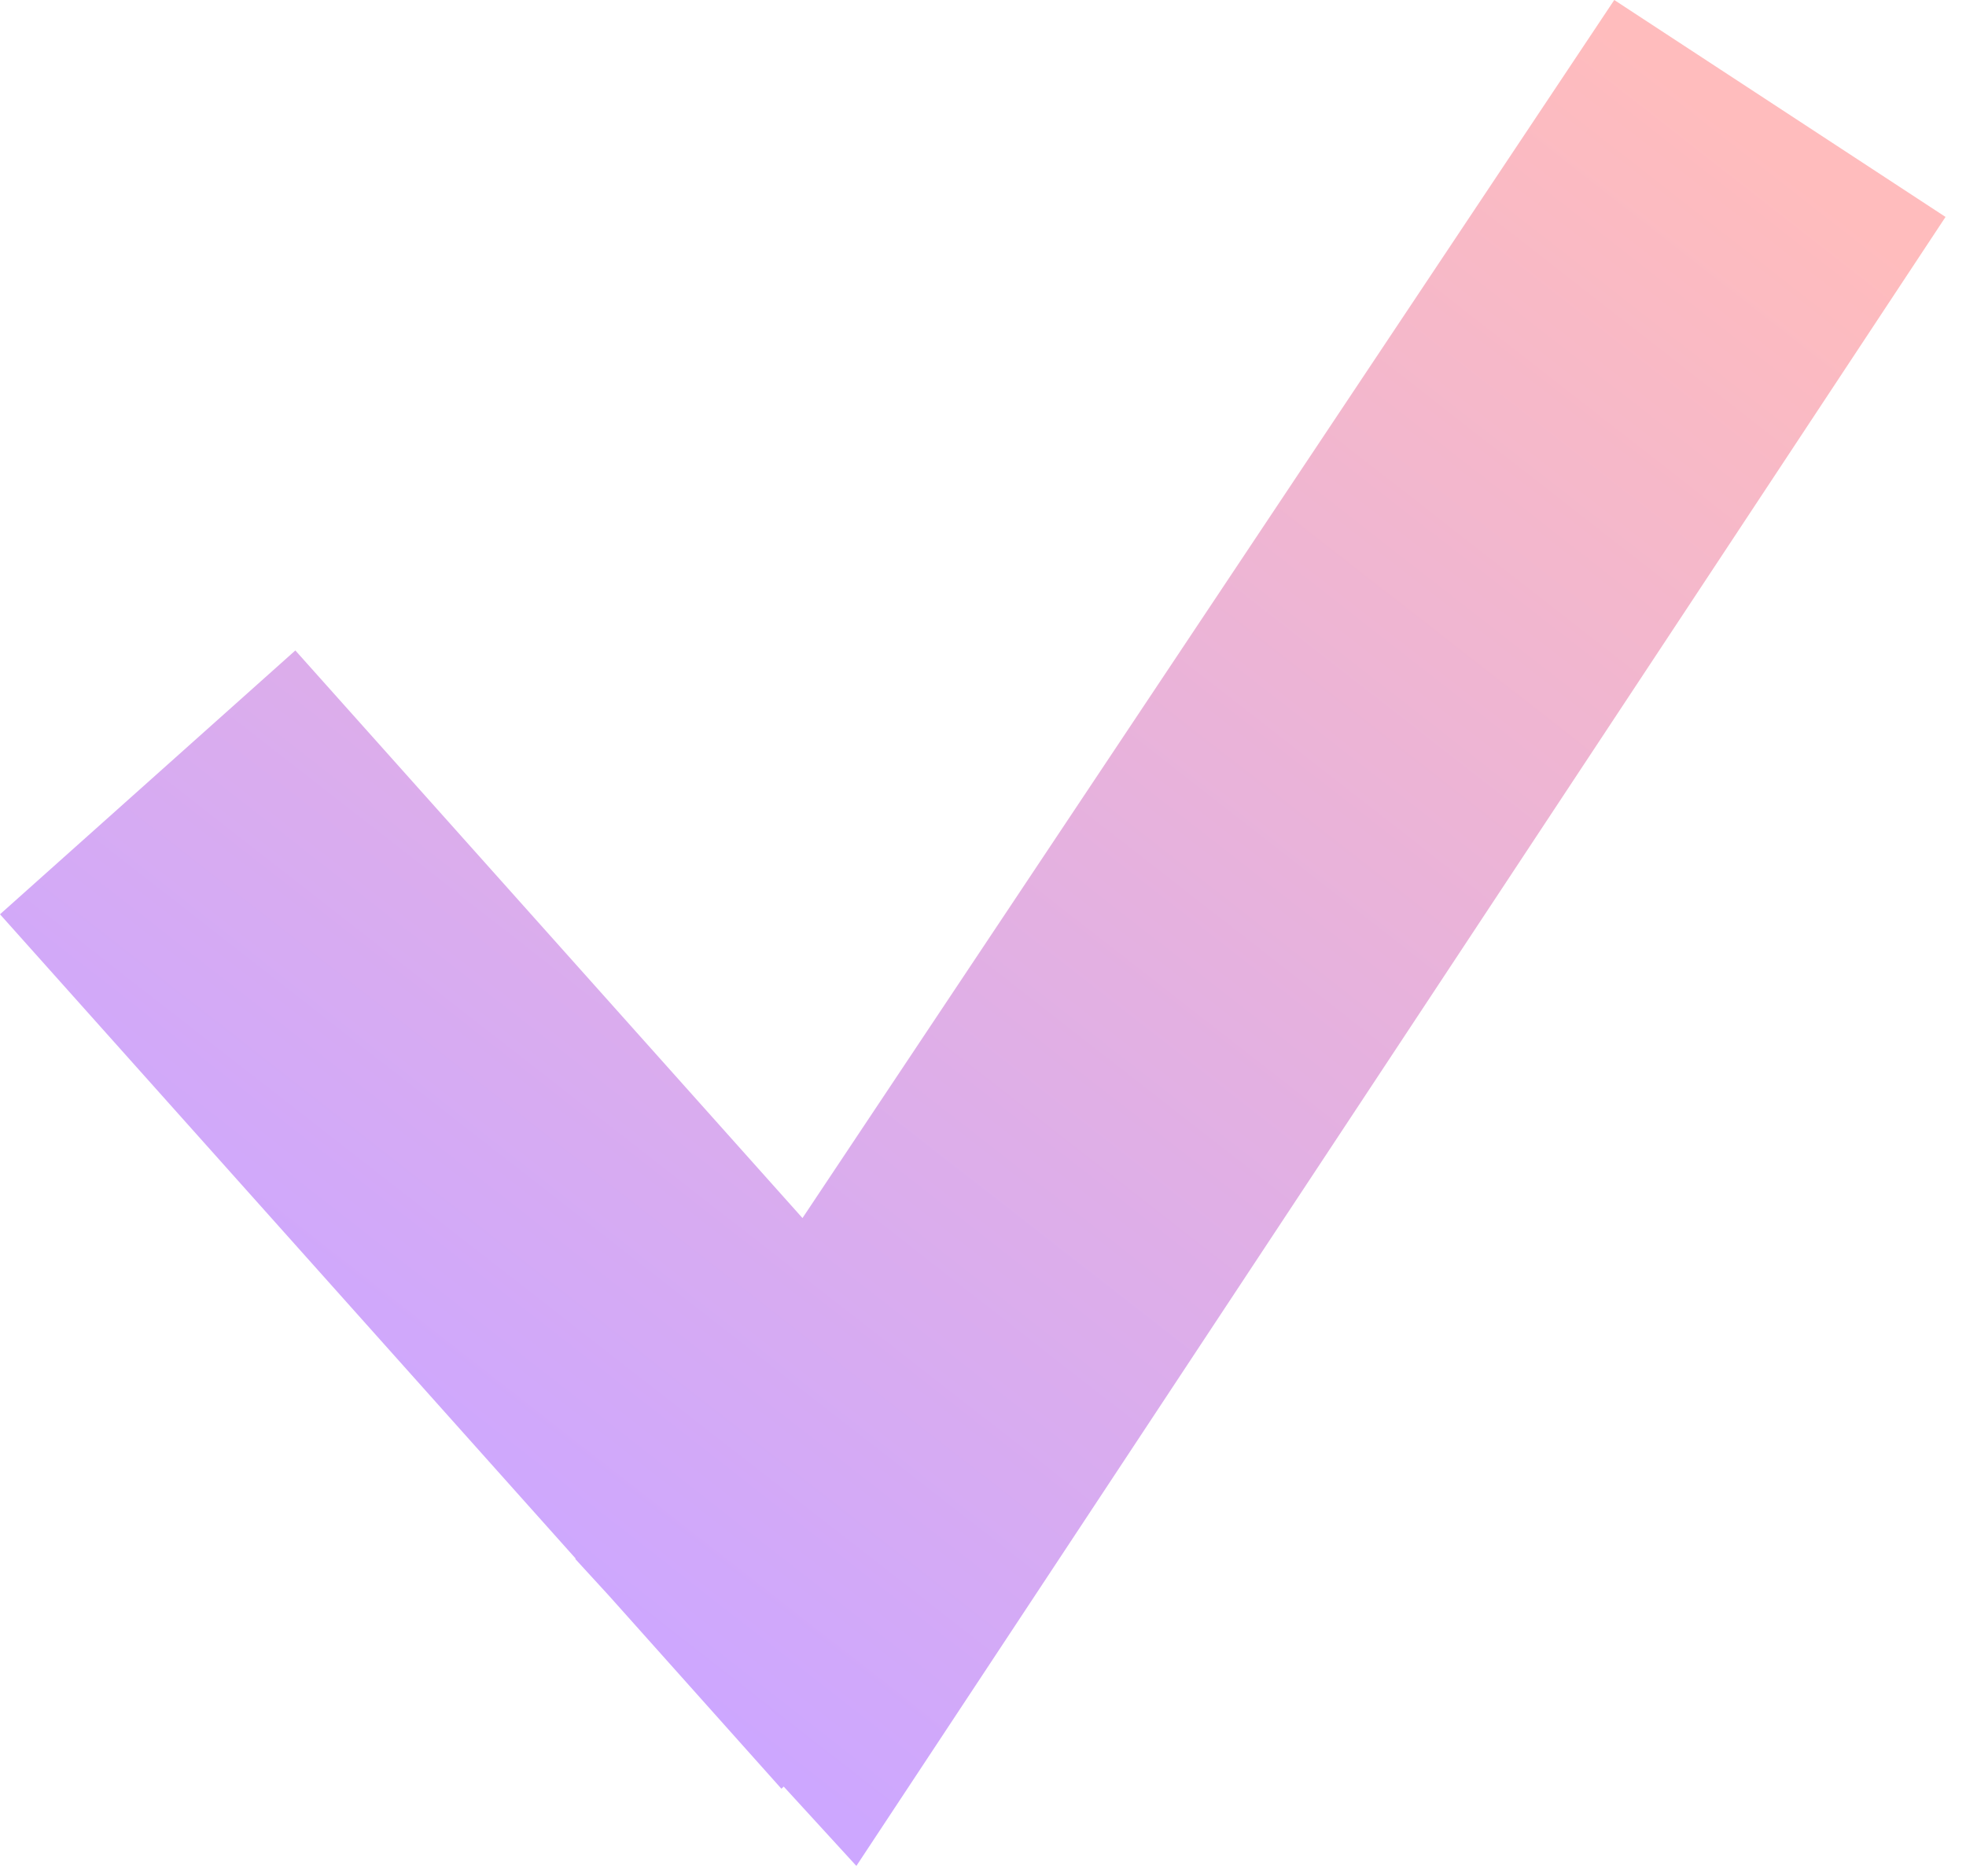 <svg width="22" height="21" viewBox="0 0 22 21" fill="none" xmlns="http://www.w3.org/2000/svg">
<path d="M21.771 2.428L9.583 20.884L8.77 19.996L8.744 20.02L6.813 17.858L6.438 17.449L6.441 17.443L0 10.233L3.305 7.28L8.98 13.633L18.064 0L21.771 2.428Z" fill="url(#paint0_linear_1102_611)"/>
<defs>
<linearGradient id="paint0_linear_1102_611" x1="7.094" y1="18.558" x2="20.092" y2="1.89" gradientUnits="userSpaceOnUse">
<stop stop-color="#CDA7FF"/>
<stop offset="1" stop-color="#FFBCBD"/>
</linearGradient>
</defs>
</svg>
